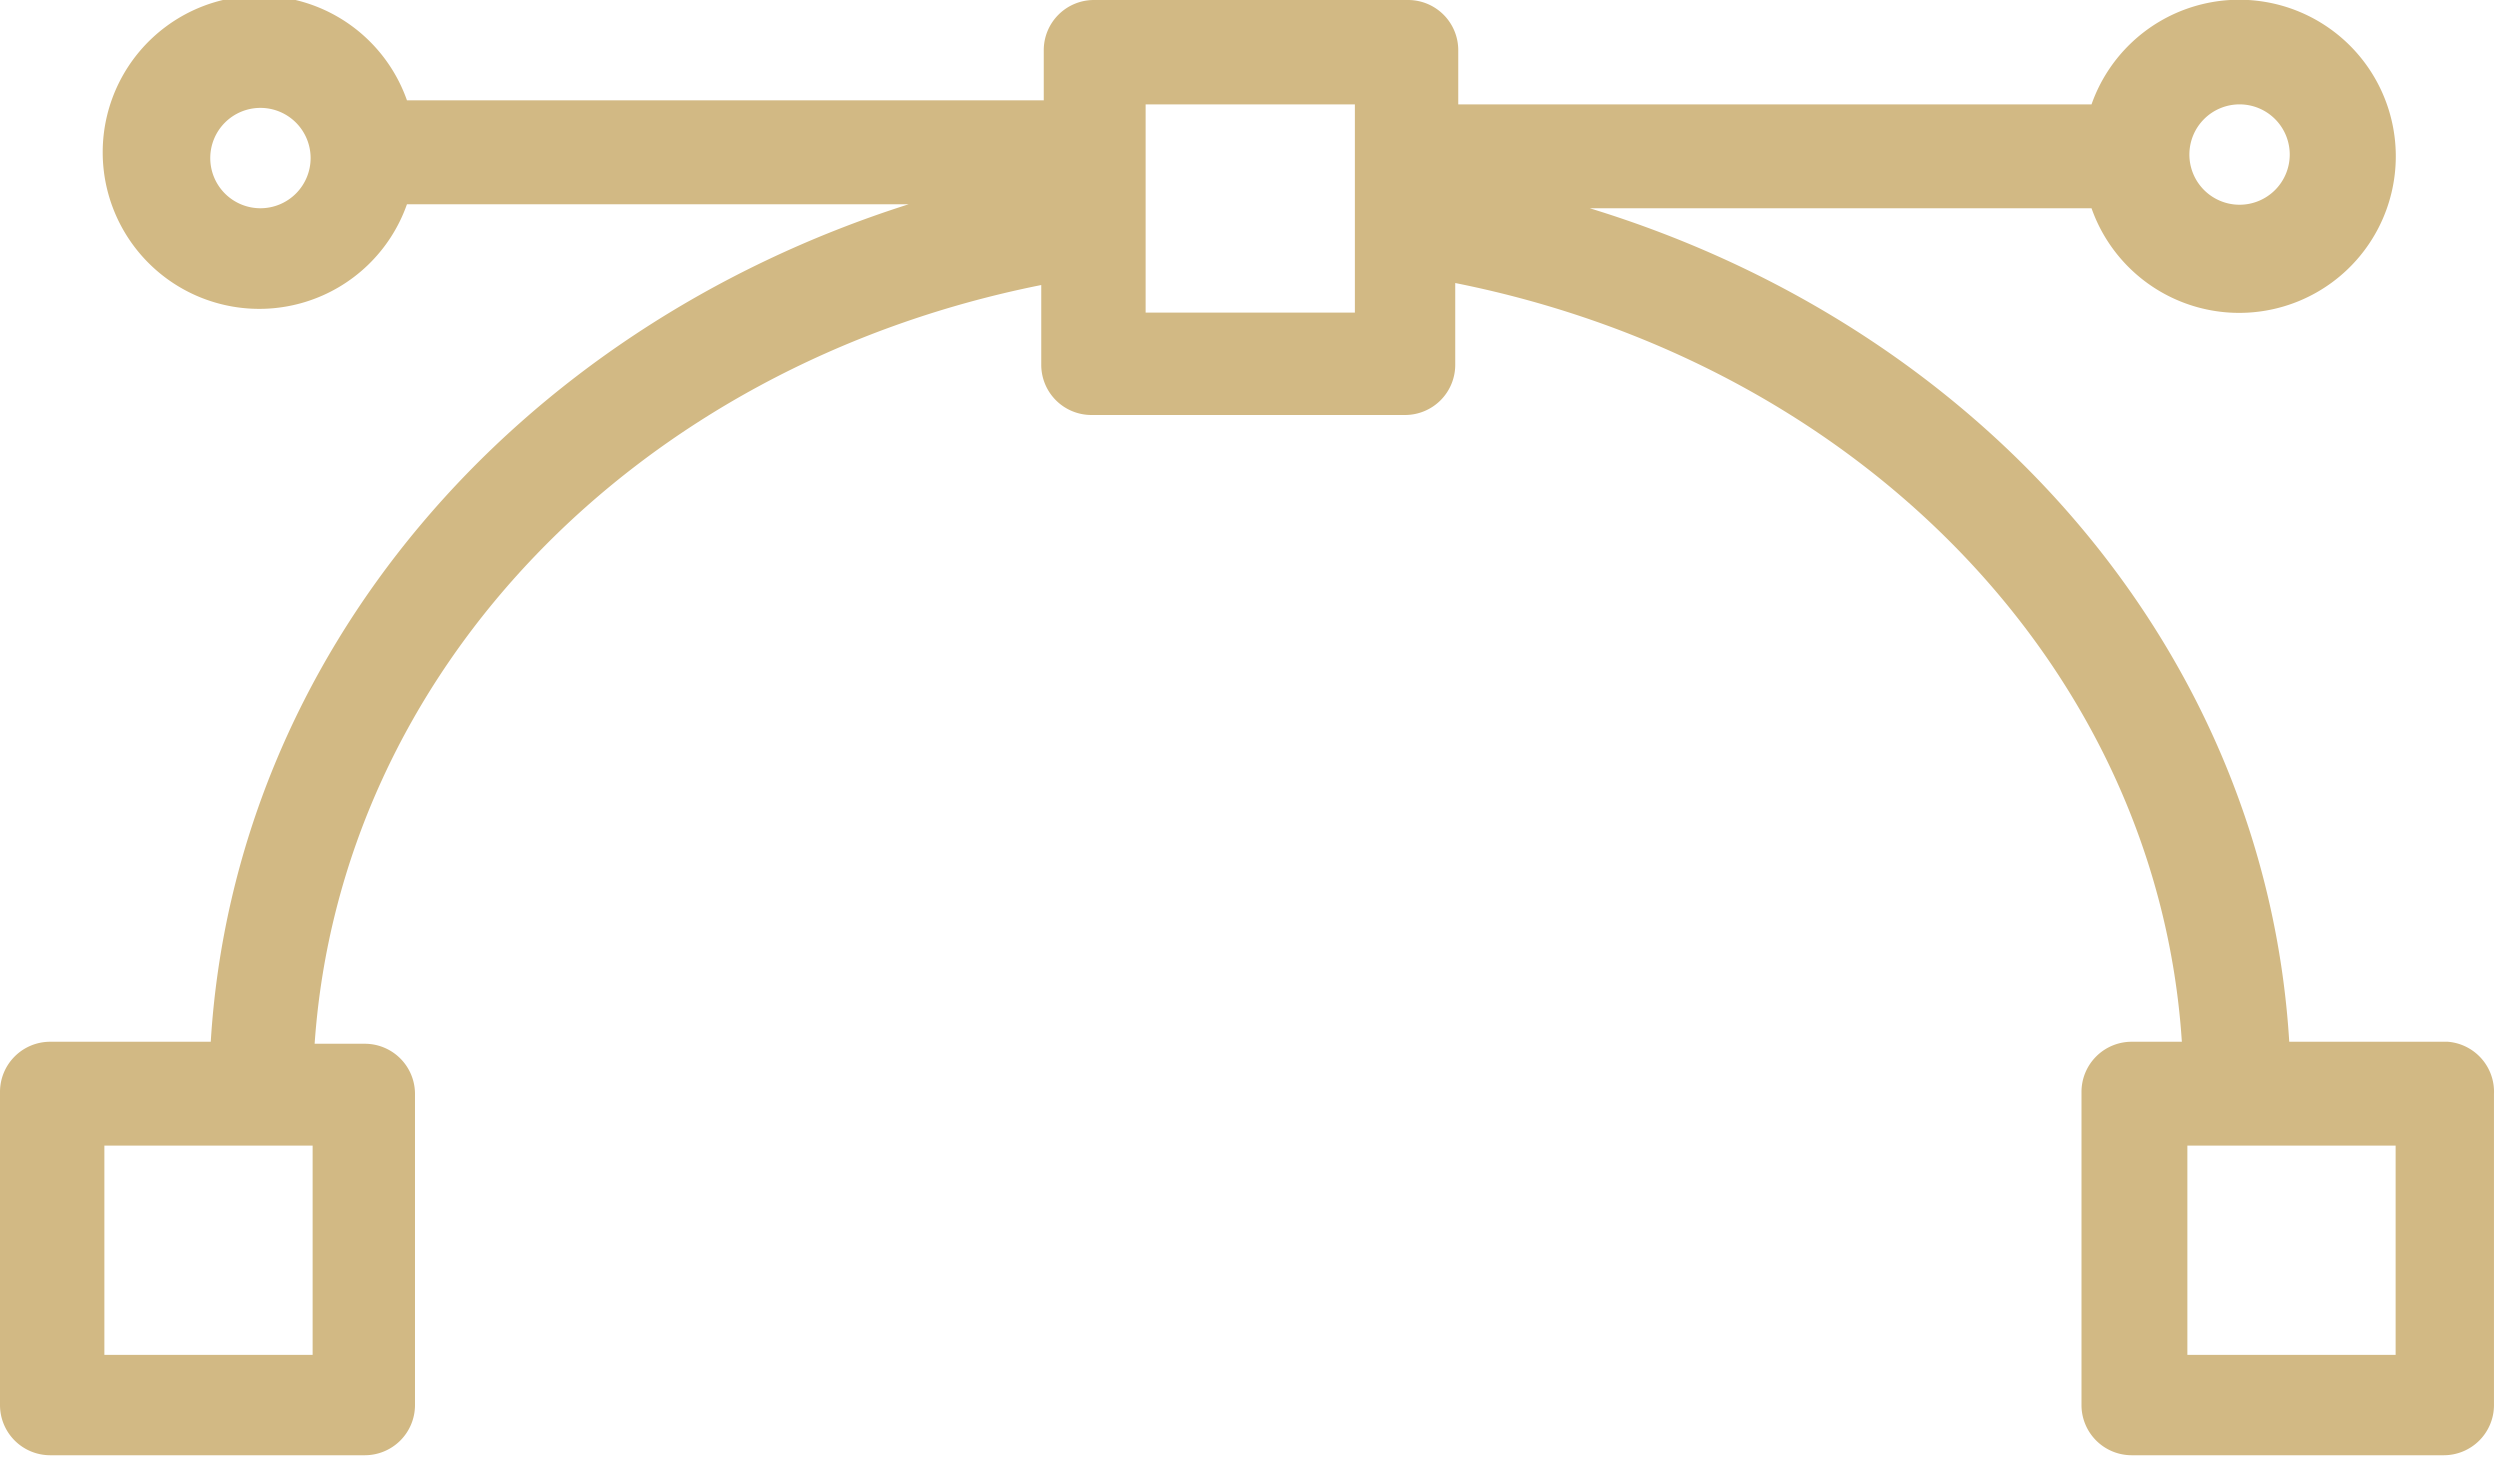 <svg xmlns="http://www.w3.org/2000/svg" viewBox="0 0 49.82 29.06">
  <g id="Layer_2" data-name="Layer 2">
    <g id="Layer_1-2" data-name="Layer 1">
      <path d="M48.78,20.76H45.62c-.47-7.68-6-14.18-13.94-16.61h10a3.12,3.12,0,1,0,0-2.07H29.06V1a1,1,0,0,0-1-1H21.8a1,1,0,0,0-1,1v1H8.11a3.12,3.12,0,1,0,0,2.07h10C10.21,6.58,4.67,13.08,4.2,20.76H1a1,1,0,0,0-1,1V28a1,1,0,0,0,1,1H7.27a1,1,0,0,0,1-1V21.8a1,1,0,0,0-1-1h-1c.51-7.38,6.37-13.5,14.48-15.12V7.27a1,1,0,0,0,1,1H28a1,1,0,0,0,1-1V5.64c8.11,1.62,14,7.74,14.48,15.12h-1a1,1,0,0,0-1,1V28a1,1,0,0,0,1,1h6.22a1,1,0,0,0,1-1V21.8A1,1,0,0,0,48.78,20.76ZM44.63,2.08a1,1,0,1,1-1,1A1,1,0,0,1,44.63,2.08ZM5.19,4.15a1,1,0,1,1,1-1A1,1,0,0,1,5.19,4.15ZM6.23,27H2.08V22.83H6.23ZM27,6.23H22.83V2.08H27ZM47.74,27H43.59V22.83h4.15Z" style="fill: #d2b984"/>
    </g>
  </g>
</svg>

